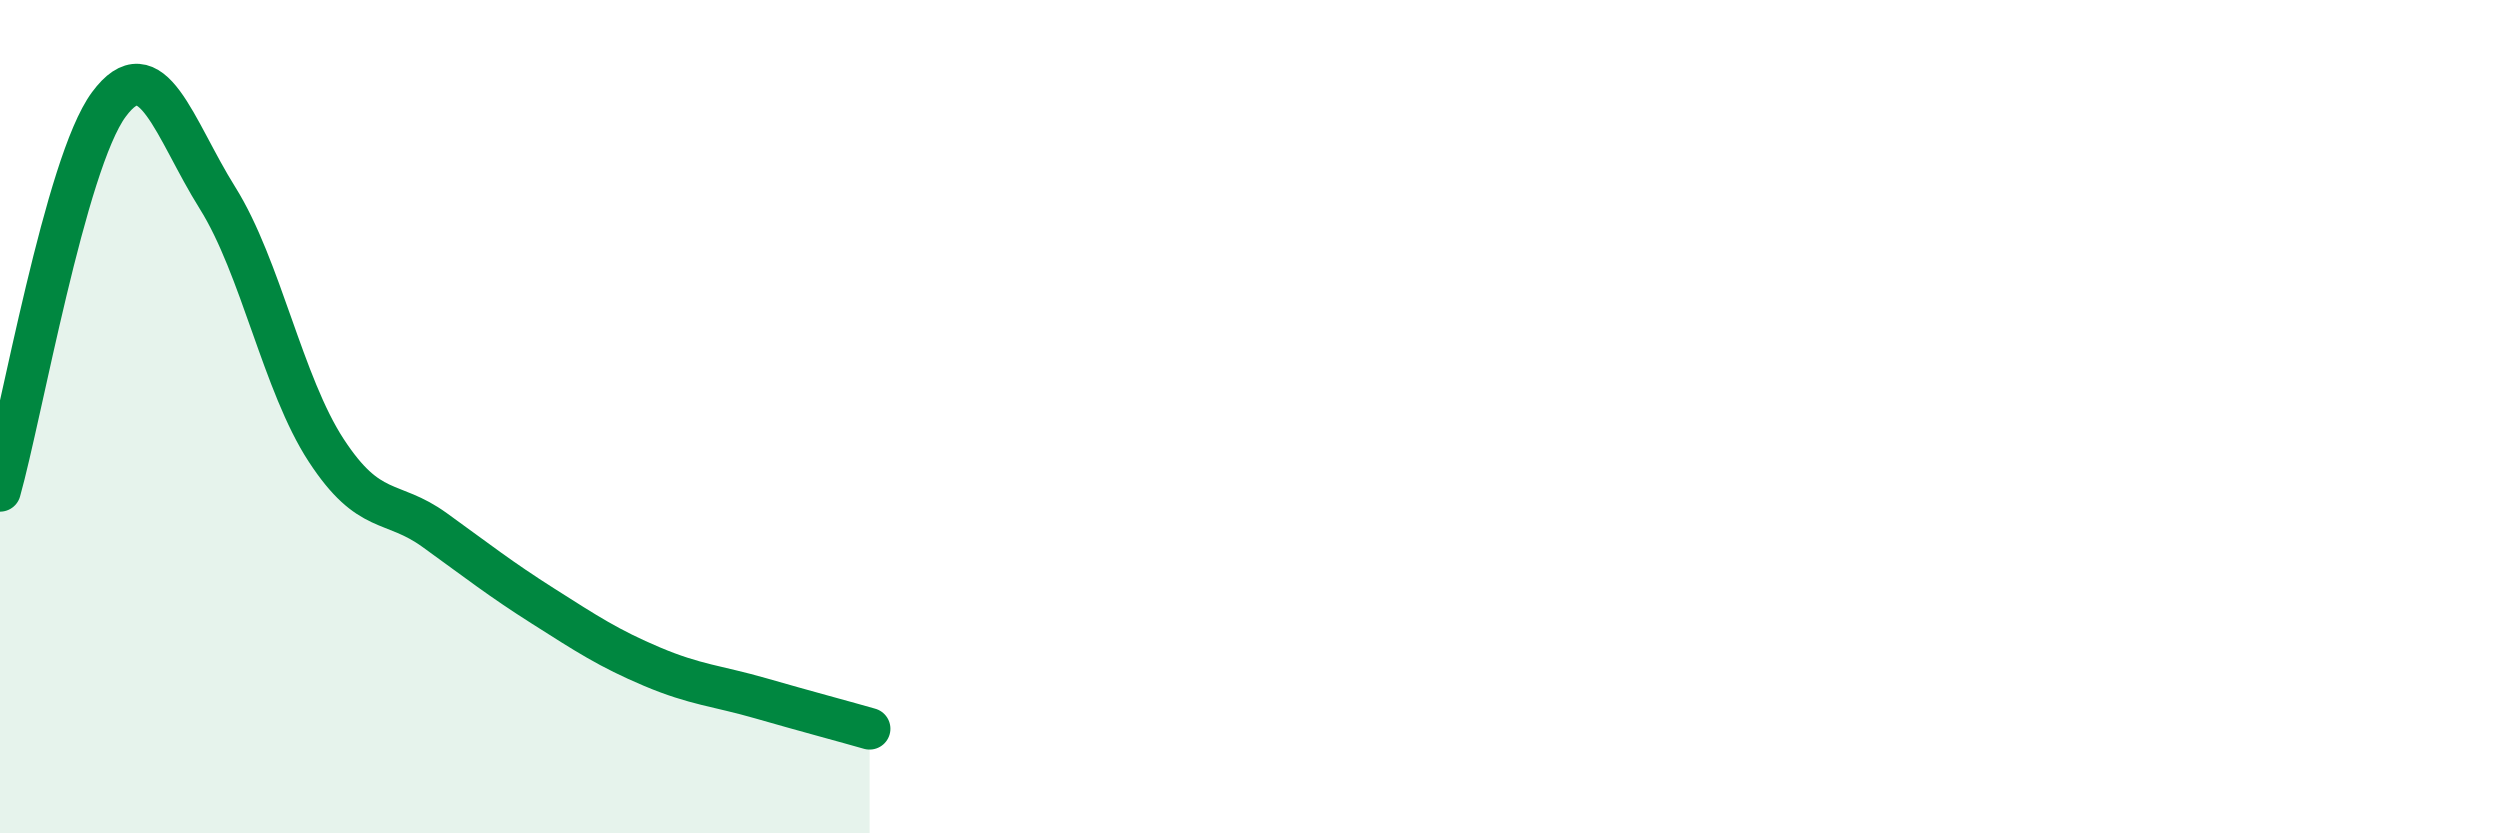 
    <svg width="60" height="20" viewBox="0 0 60 20" xmlns="http://www.w3.org/2000/svg">
      <path
        d="M 0,11.78 C 0.52,9.93 1.57,3.92 2.61,2.51 C 3.65,1.1 4.18,3.09 5.22,4.75 C 6.26,6.41 6.79,9.22 7.83,10.81 C 8.87,12.4 9.39,11.97 10.43,12.72 C 11.47,13.47 12,13.89 13.04,14.55 C 14.08,15.21 14.61,15.56 15.65,16 C 16.69,16.44 17.22,16.46 18.26,16.76 C 19.3,17.06 20.35,17.34 20.87,17.49L20.87 20L0 20Z"
        fill="#008740"
        opacity="0.1"
        stroke-linecap="round"
        stroke-linejoin="round"
      />
      <path
        d="M 0,11.78 C 0.52,9.93 1.57,3.92 2.61,2.51 C 3.65,1.1 4.18,3.09 5.22,4.75 C 6.26,6.41 6.79,9.22 7.83,10.81 C 8.87,12.4 9.39,11.97 10.43,12.72 C 11.47,13.47 12,13.89 13.04,14.55 C 14.08,15.21 14.61,15.56 15.65,16 C 16.69,16.44 17.22,16.46 18.26,16.76 C 19.3,17.06 20.35,17.34 20.87,17.49"
        stroke="#008740"
        stroke-width="1"
        fill="none"
        stroke-linecap="round"
        stroke-linejoin="round"
      />
    </svg>
  
